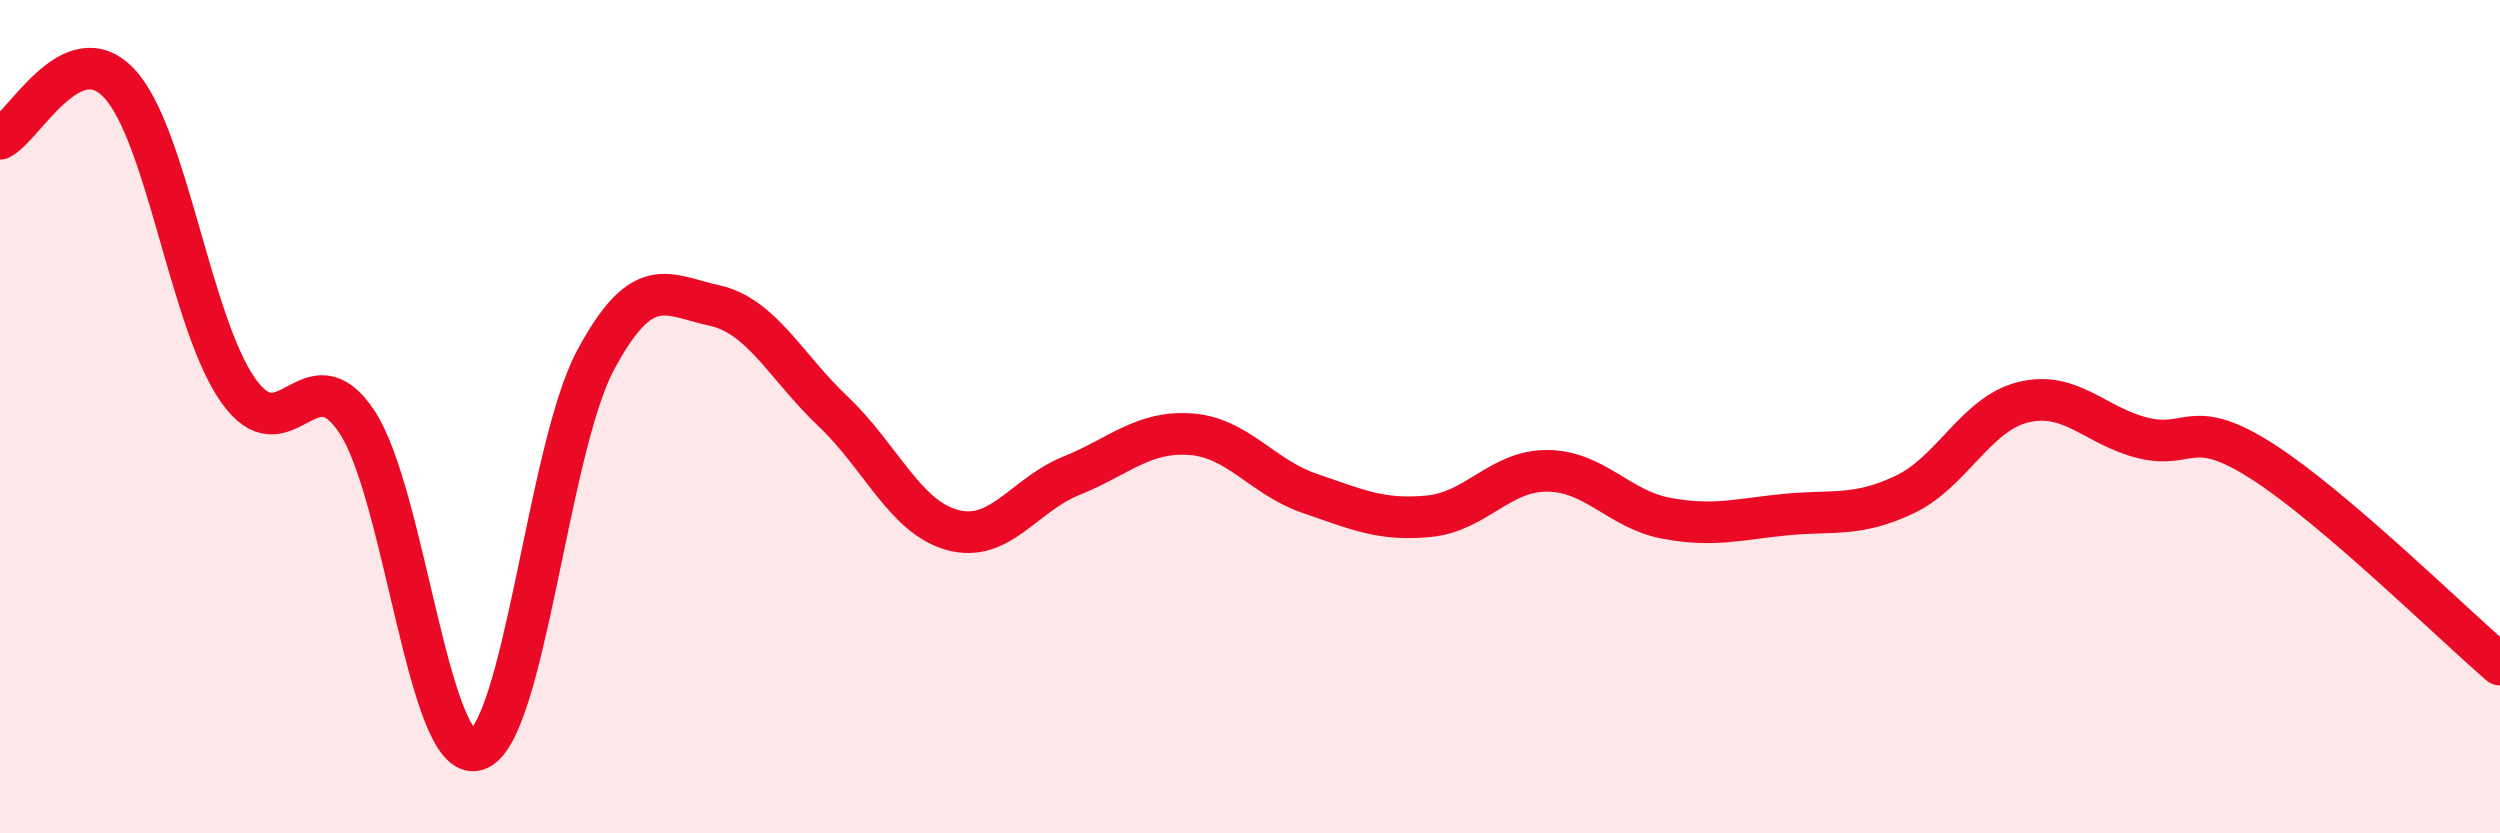 
    <svg width="60" height="20" viewBox="0 0 60 20" xmlns="http://www.w3.org/2000/svg">
      <path
        d="M 0,3.33 C 0.57,3.06 1.72,0.79 2.86,2 C 4,3.21 4.57,7.73 5.71,9.36 C 6.85,10.99 7.43,8.4 8.57,10.13 C 9.71,11.86 10.29,18.3 11.43,18 C 12.57,17.7 13.15,10.78 14.29,8.65 C 15.43,6.52 16,7.08 17.14,7.33 C 18.28,7.58 18.86,8.8 20,9.88 C 21.14,10.96 21.72,12.41 22.86,12.72 C 24,13.03 24.57,11.88 25.71,11.42 C 26.85,10.96 27.43,10.34 28.57,10.42 C 29.71,10.5 30.29,11.45 31.43,11.84 C 32.57,12.23 33.15,12.5 34.29,12.39 C 35.43,12.28 36,11.29 37.14,11.3 C 38.28,11.31 38.86,12.23 40,12.44 C 41.14,12.65 41.72,12.46 42.86,12.35 C 44,12.24 44.57,12.41 45.71,11.87 C 46.85,11.33 47.43,9.92 48.57,9.65 C 49.71,9.38 50.29,10.23 51.43,10.51 C 52.57,10.79 52.58,9.98 54.29,11.07 C 56,12.16 58.86,14.97 60,15.95L60 20L0 20Z"
        fill="#EB0A25"
        opacity="0.1"
        stroke-linecap="round"
        stroke-linejoin="round"
      />
      <path
        d="M 0,3.33 C 0.57,3.06 1.72,0.79 2.86,2 C 4,3.21 4.57,7.73 5.71,9.36 C 6.85,10.99 7.43,8.4 8.57,10.13 C 9.71,11.86 10.29,18.3 11.43,18 C 12.57,17.7 13.15,10.78 14.29,8.65 C 15.43,6.52 16,7.08 17.14,7.33 C 18.28,7.58 18.86,8.8 20,9.88 C 21.14,10.96 21.72,12.41 22.86,12.72 C 24,13.03 24.57,11.88 25.71,11.42 C 26.85,10.96 27.43,10.34 28.57,10.42 C 29.71,10.5 30.29,11.45 31.43,11.84 C 32.57,12.23 33.15,12.5 34.29,12.39 C 35.43,12.28 36,11.29 37.14,11.3 C 38.28,11.31 38.86,12.23 40,12.44 C 41.14,12.65 41.72,12.46 42.86,12.35 C 44,12.24 44.57,12.41 45.71,11.87 C 46.85,11.33 47.43,9.92 48.57,9.65 C 49.71,9.38 50.29,10.23 51.43,10.51 C 52.57,10.79 52.58,9.98 54.29,11.07 C 56,12.16 58.86,14.97 60,15.95"
        stroke="#EB0A25"
        stroke-width="1"
        fill="none"
        stroke-linecap="round"
        stroke-linejoin="round"
      />
    </svg>
  